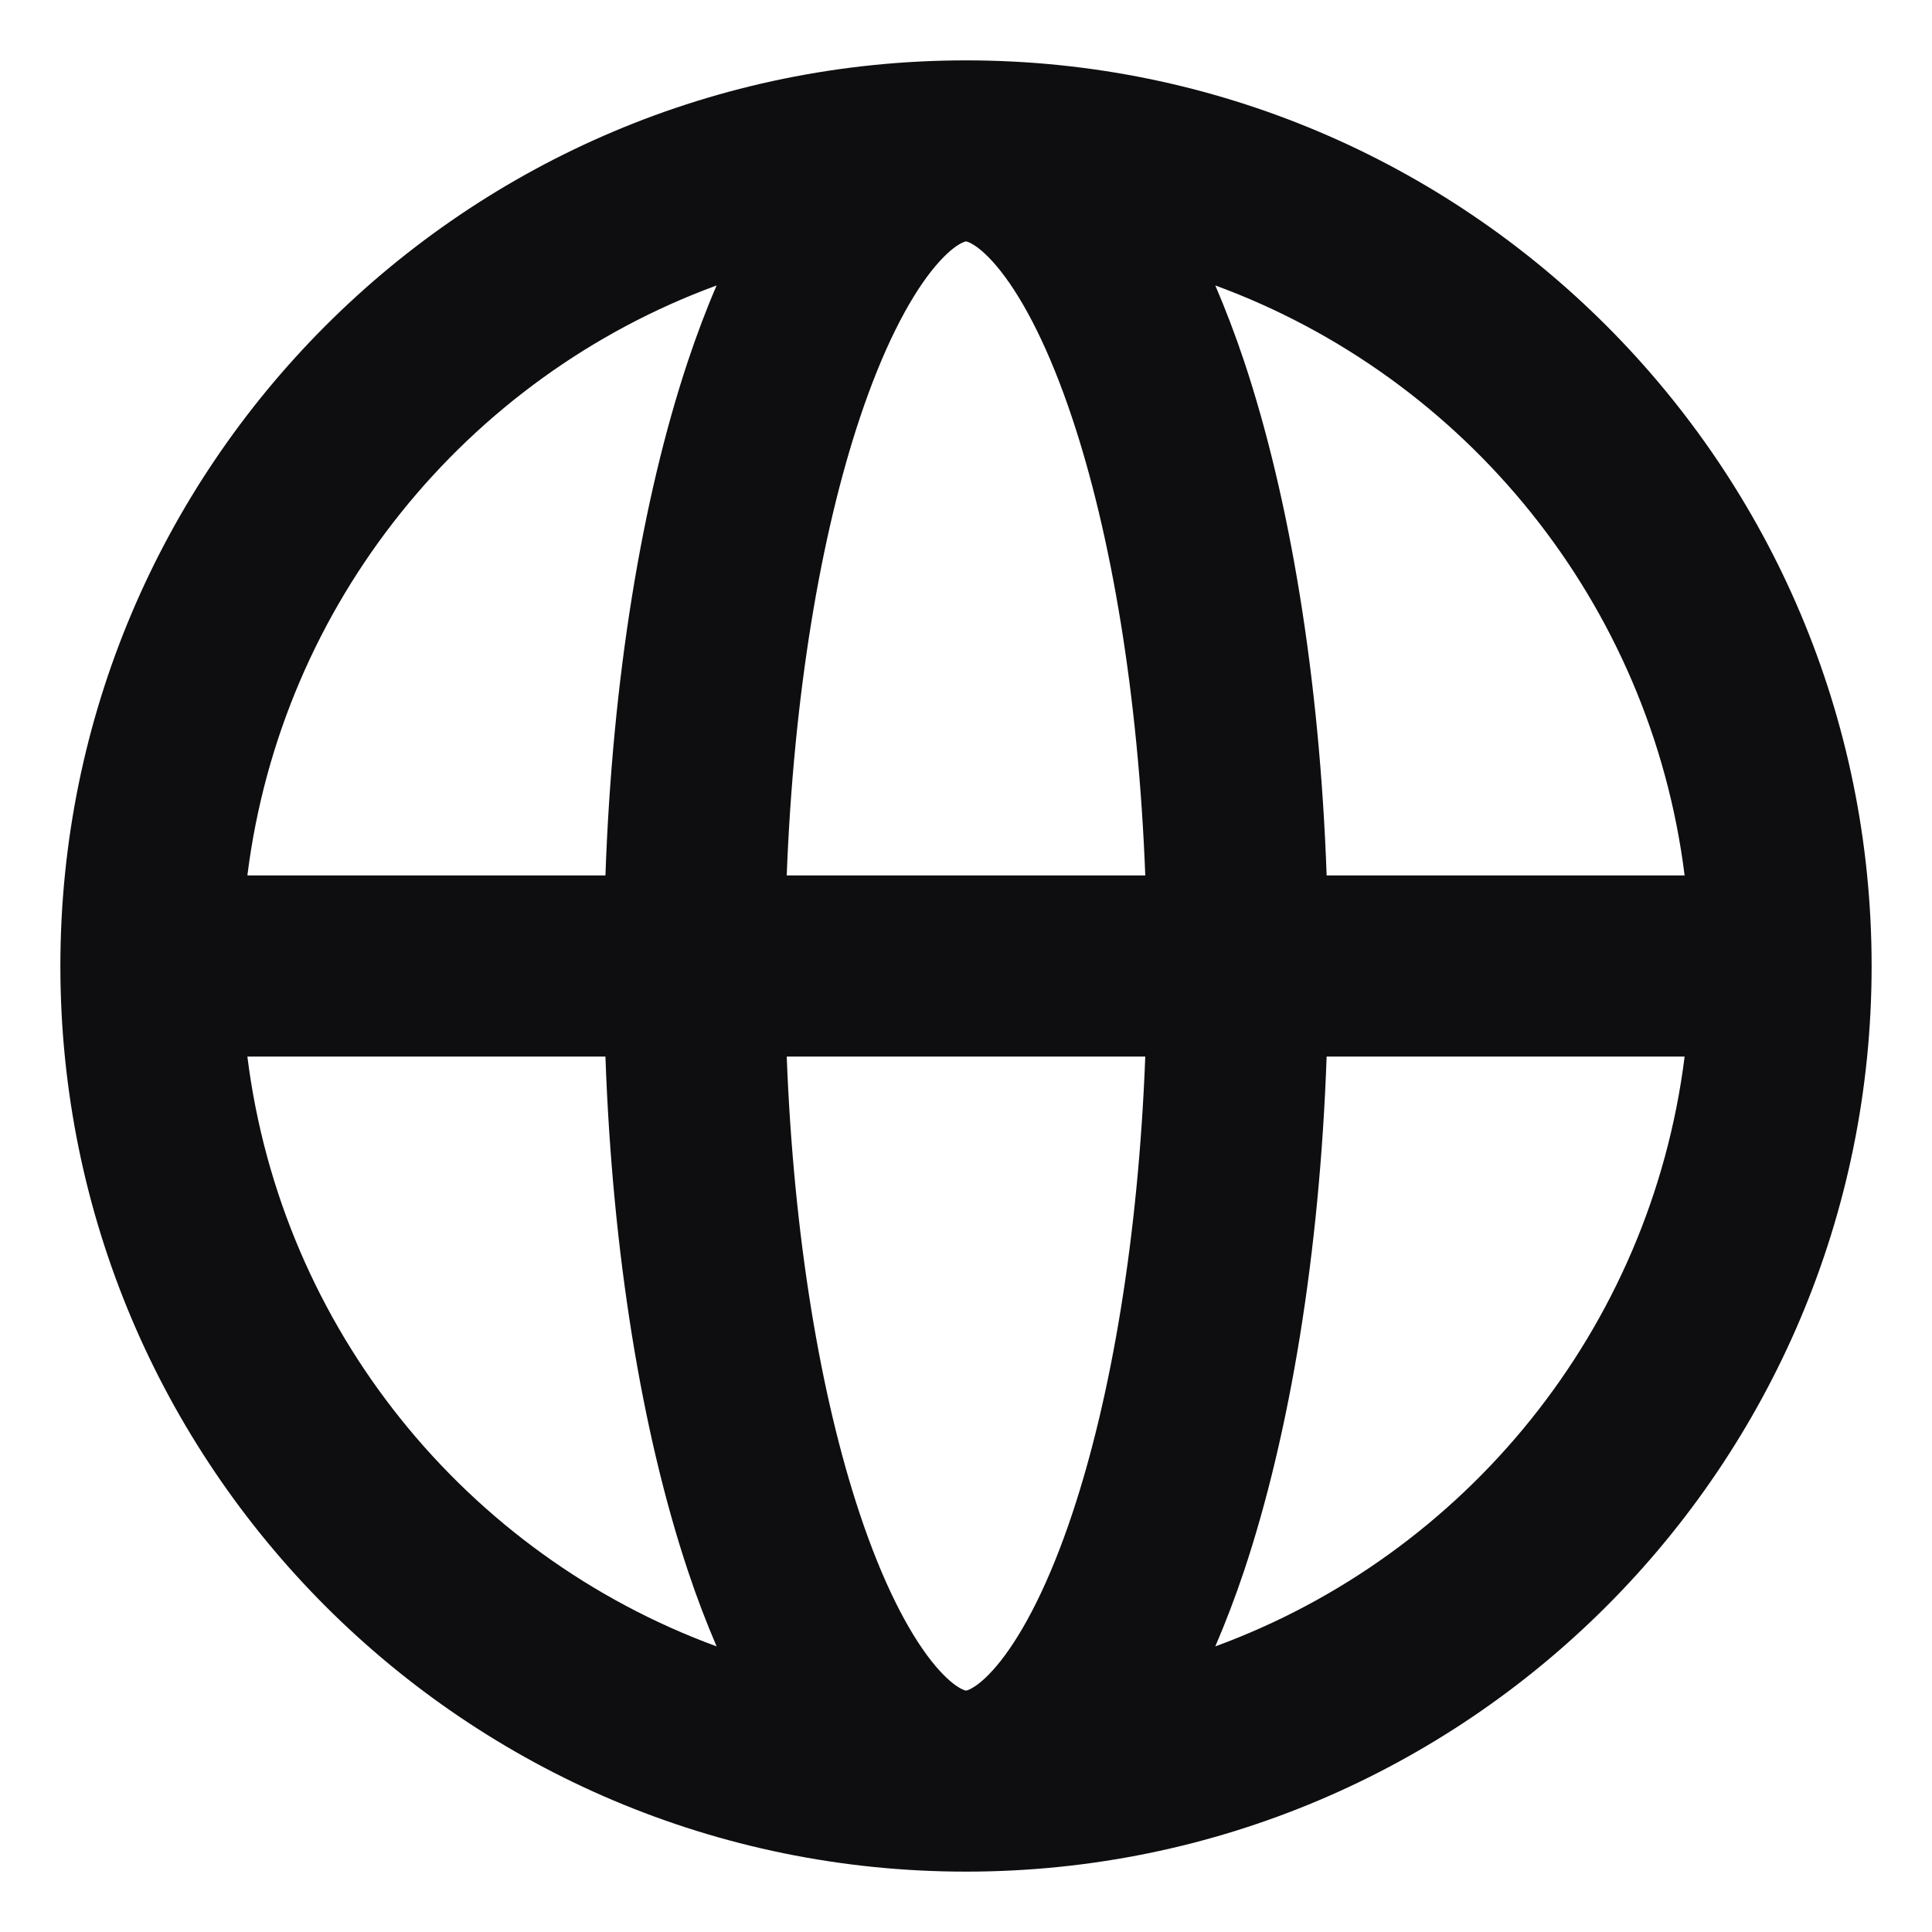 <svg width="24" height="24" viewBox="0 0 24 24" fill="none" xmlns="http://www.w3.org/2000/svg">
<path fill-rule="evenodd" clip-rule="evenodd" d="M12 0.75C18.213 0.75 23.25 5.787 23.25 12C23.25 18.213 18.213 23.25 12 23.25C5.787 23.25 0.75 18.213 0.75 12C0.75 5.787 5.787 0.75 12 0.75ZM9.773 13.125C9.859 15.372 10.196 17.353 10.68 18.804C10.963 19.654 11.277 20.261 11.569 20.632C11.713 20.814 11.83 20.913 11.908 20.96C11.945 20.983 11.97 20.993 11.982 20.997C11.994 21.001 12 21 12 21C12 21 12.006 21.001 12.018 20.997C12.03 20.993 12.055 20.983 12.092 20.96C12.17 20.913 12.287 20.814 12.431 20.632C12.723 20.261 13.037 19.654 13.32 18.804C13.804 17.353 14.141 15.372 14.227 13.125H9.773ZM3.073 13.125C3.496 16.511 5.796 19.313 8.902 20.452C8.774 20.154 8.654 19.84 8.546 19.515C7.974 17.799 7.607 15.57 7.521 13.125H3.073ZM16.48 13.125C16.393 15.57 16.026 17.799 15.454 19.515C15.345 19.84 15.225 20.154 15.097 20.452C18.203 19.314 20.504 16.512 20.927 13.125H16.48ZM8.902 3.546C5.796 4.685 3.496 7.489 3.073 10.875H7.521C7.607 8.43 7.974 6.201 8.546 4.485C8.655 4.159 8.773 3.845 8.902 3.546ZM11.982 3.003C11.97 3.007 11.945 3.017 11.908 3.04C11.83 3.087 11.713 3.186 11.569 3.368C11.277 3.739 10.963 4.346 10.68 5.196C10.196 6.647 9.859 8.628 9.773 10.875H14.227C14.141 8.628 13.804 6.647 13.32 5.196C13.037 4.346 12.723 3.739 12.431 3.368C12.287 3.186 12.17 3.087 12.092 3.04C12.055 3.017 12.03 3.007 12.018 3.003C12.006 2.999 12 3 12 3C12 3 11.994 2.999 11.982 3.003ZM15.097 3.546C15.225 3.845 15.345 4.159 15.454 4.485C16.026 6.201 16.393 8.43 16.48 10.875H20.927C20.504 7.488 18.203 4.685 15.097 3.546Z" fill="#0E0E10"/>
</svg>
